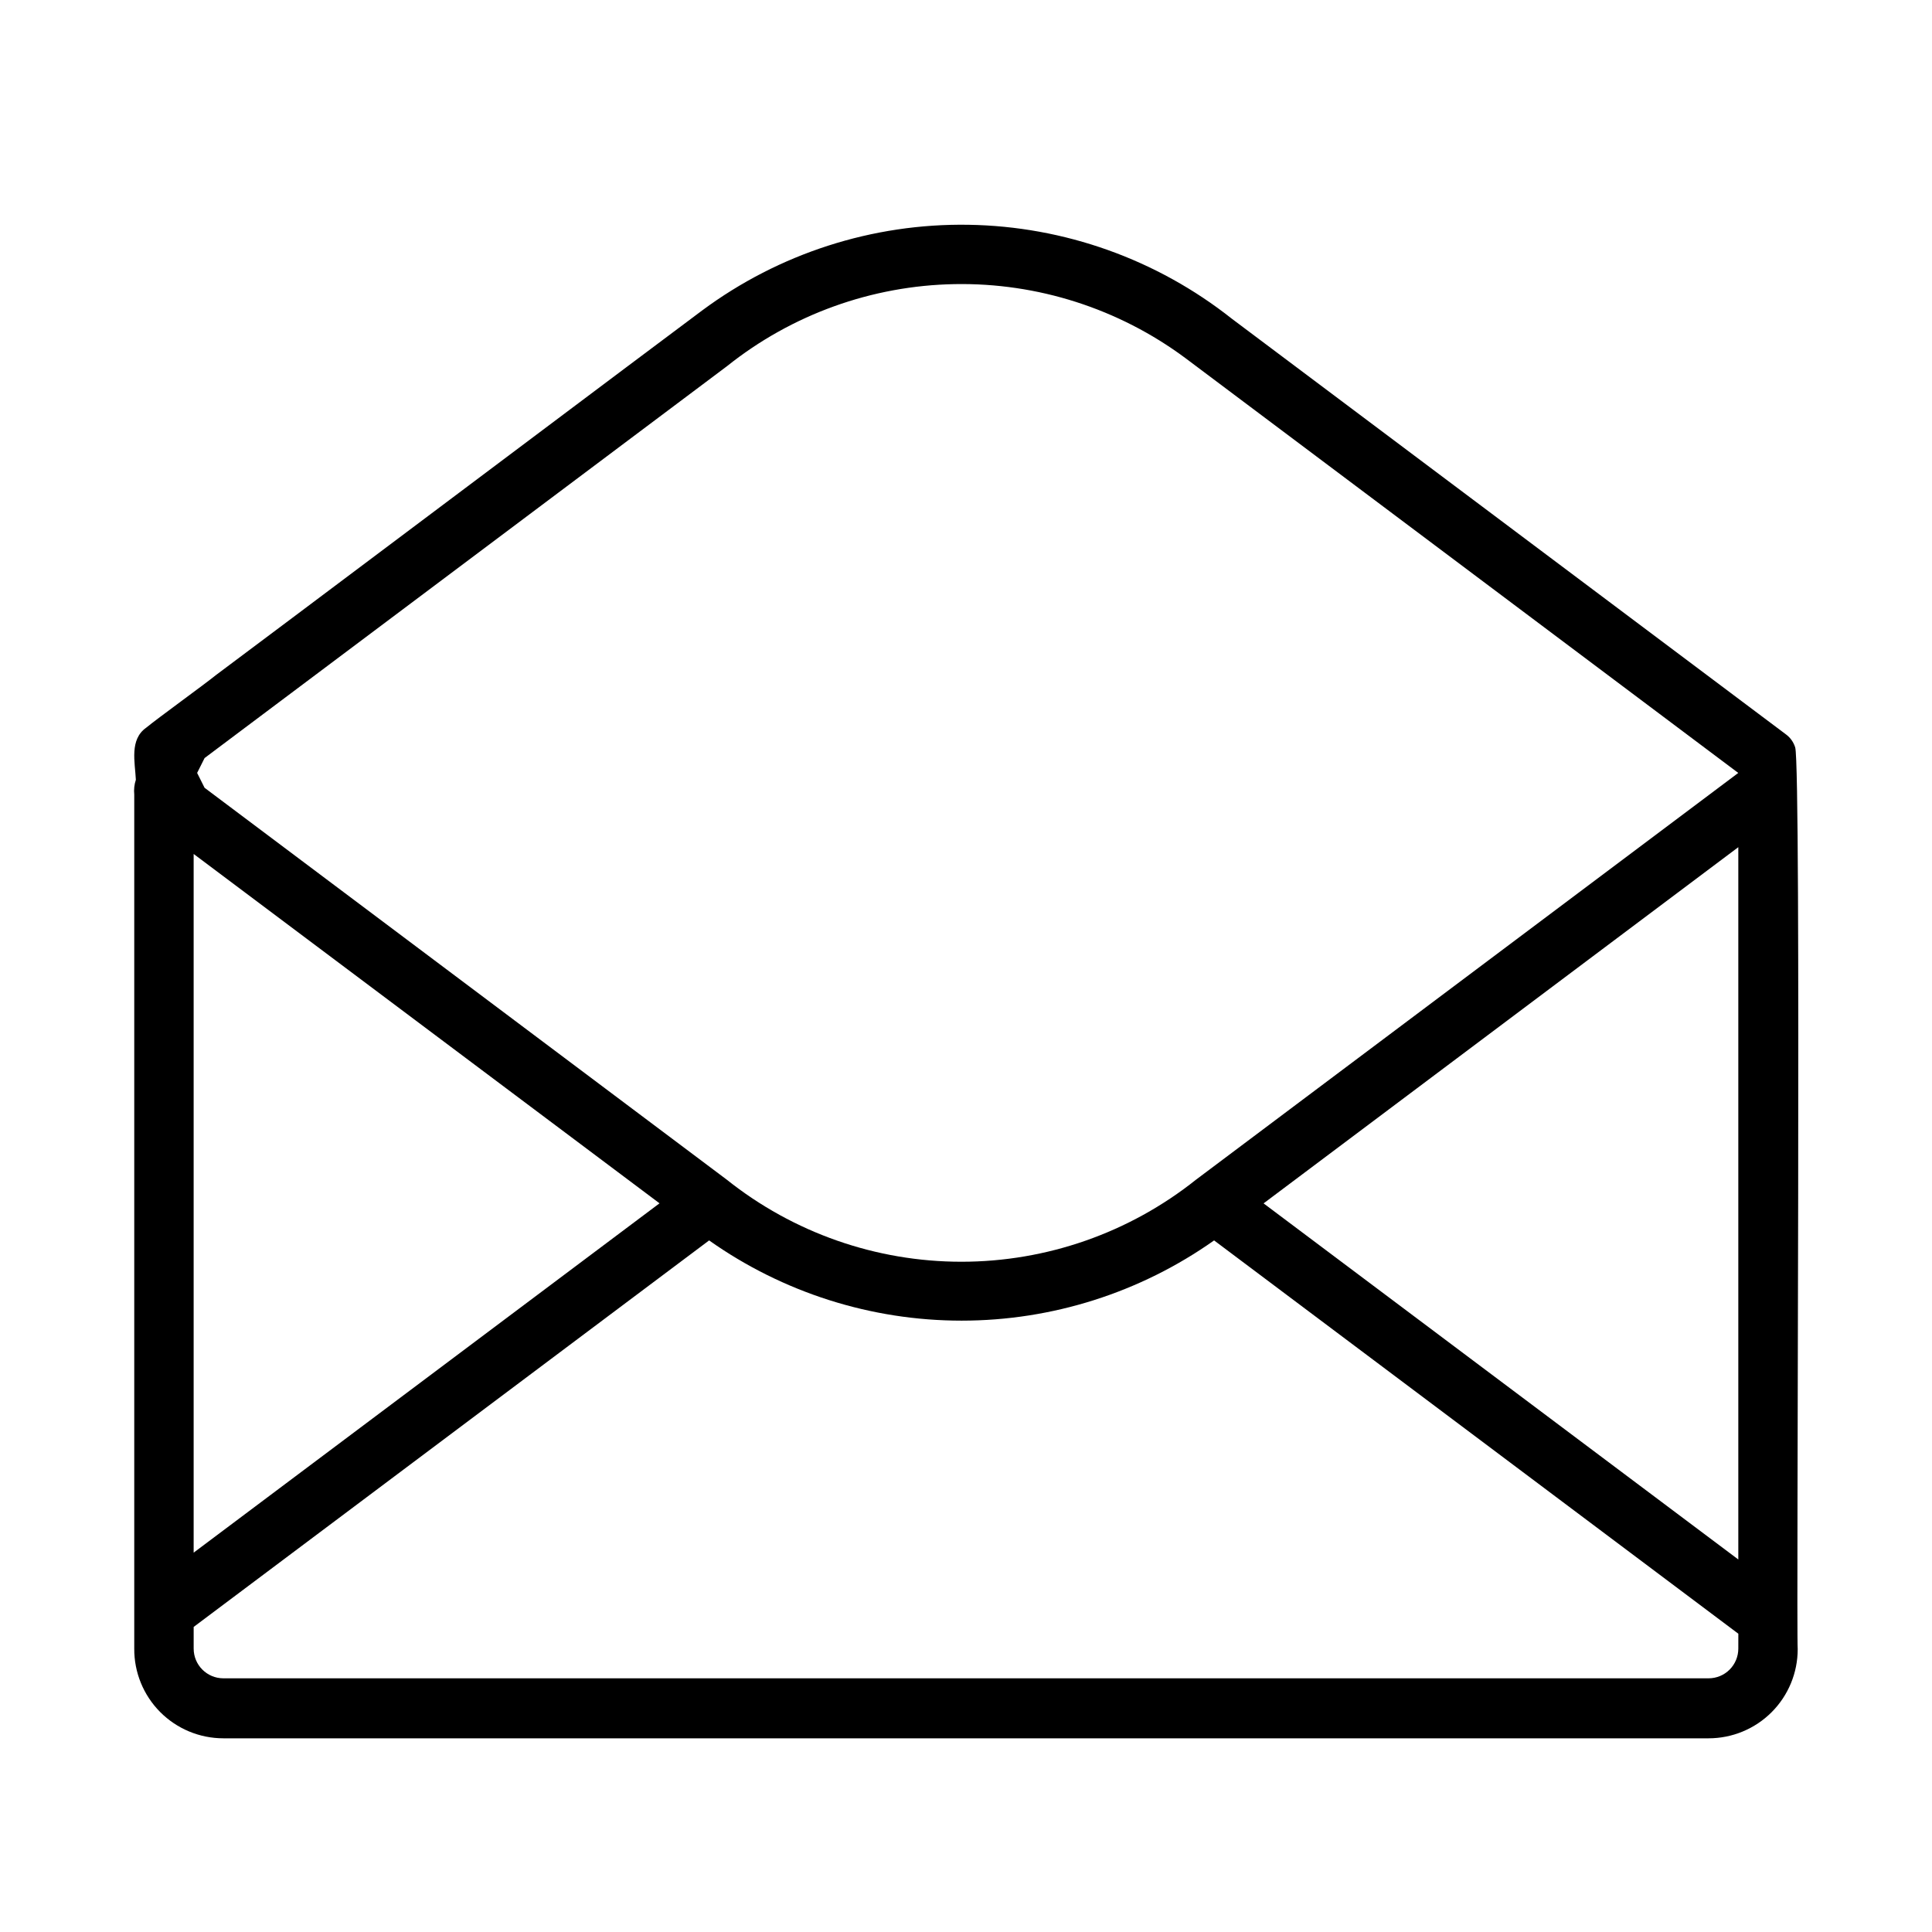 <?xml version="1.0" encoding="UTF-8"?>
<!-- Uploaded to: ICON Repo, www.iconrepo.com, Generator: ICON Repo Mixer Tools -->
<svg fill="#000000" width="800px" height="800px" version="1.1" viewBox="144 144 512 512" xmlns="http://www.w3.org/2000/svg">
 <path d="m619.75 342.09c-0.43-1.406-1.301-2.633-2.488-3.496l-146.79-110.11c-19.902-15.762-44.445-24.516-69.828-24.914-25.387-0.398-50.191 7.586-70.578 22.715-0.133 0.023-128.67 96.566-128.77 96.566-3.016 2.457-15.664 11.594-18.531 13.98-4.504 3.148-2.984 9.172-2.762 13.809-0.414 1.27-0.559 2.609-0.426 3.938v226.32c-0.043 6.289 2.426 12.336 6.859 16.801 4.434 4.461 10.465 6.973 16.758 6.973h393.6c6.262 0 12.27-2.488 16.699-6.918 4.426-4.43 6.914-10.434 6.914-16.699-0.426-6.484 0.984-233.71-0.66-238.96zm-424.43 28.219 123.46 92.582-123.46 92.578zm409.35 210.59c0 2.086-0.832 4.09-2.305 5.566-1.477 1.477-3.481 2.305-5.566 2.305h-393.6c-4.348 0-7.875-3.523-7.875-7.871v-5.746l136.6-102.43c19.57 13.832 42.945 21.262 66.91 21.262 23.965 0 47.344-7.43 66.914-21.262l138.93 104.23zm-125.81-117.99 125.81-94.398v188.77zm-142.21-221.86c17.16-13.707 38.375-21.355 60.336-21.754 21.957-0.398 43.434 6.473 61.082 19.551 10.492 7.871 140.91 105.73 146.59 109.99l-143.69 107.78c-17.668 14.086-39.594 21.758-62.191 21.758-22.594 0-44.52-7.672-62.188-21.758l-138.38-103.85-1.969-3.938 1.977-3.938z"/>
</svg>